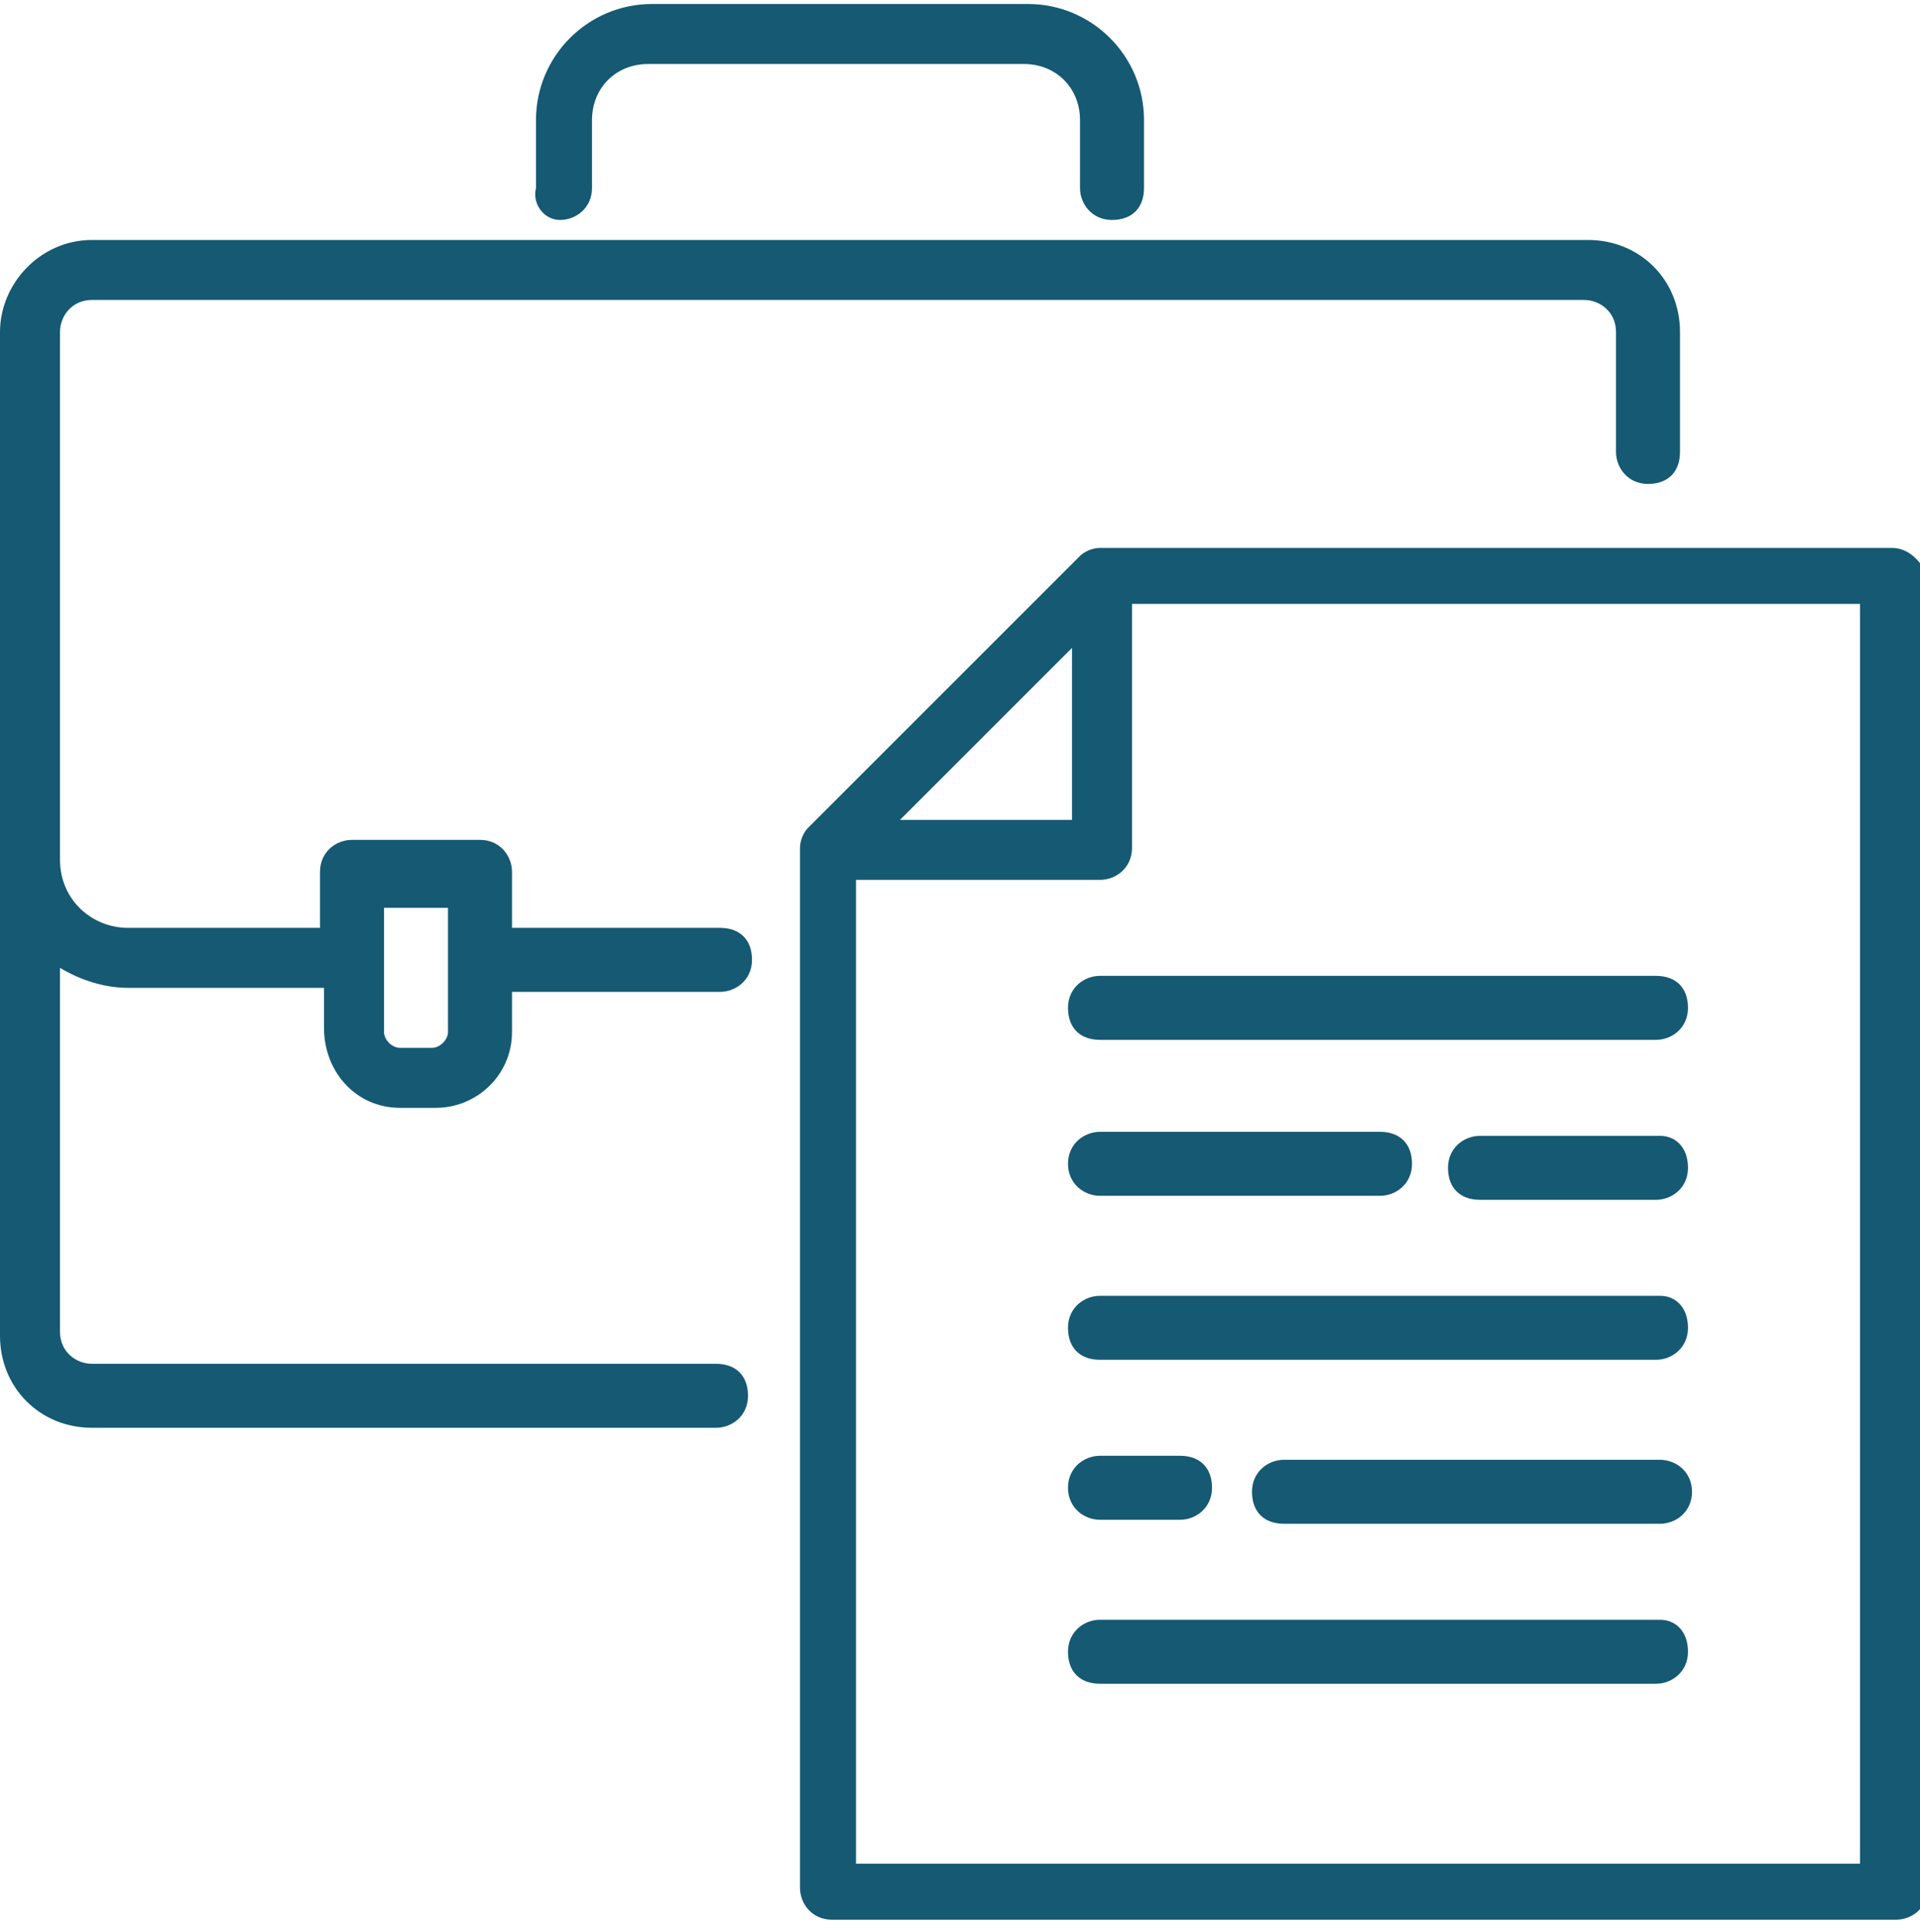 <?xml version="1.0" encoding="utf-8"?>
<!-- Generator: Adobe Illustrator 24.0.2, SVG Export Plug-In . SVG Version: 6.00 Build 0)  -->
<svg version="1.1" id="Calque_1" xmlns="http://www.w3.org/2000/svg" xmlns:xlink="http://www.w3.org/1999/xlink" x="0px" y="0px"
	 viewBox="0 0 48 48.3" style="enable-background:new 0 0 48 48.3;" xml:space="preserve">
<style type="text/css">
	.st0{fill:#155973;}
</style>
<title>Legal services_expand</title>
<path class="st0" d="M14,5.5c0.4,0,0.8-0.3,0.8-0.8V3c0-0.8,0.6-1.4,1.4-1.4h9.4C26.4,1.6,27,2.2,27,3v1.7c0,0.4,0.3,0.8,0.8,0.8
	s0.8-0.3,0.8-0.8V3c0-1.6-1.3-2.9-2.9-2.9h-9.4c-1.6,0-2.9,1.3-2.9,2.9v1.7C13.3,5.1,13.6,5.5,14,5.5L14,5.5z"/>
<path class="st0" d="M10,27.7h0.9c1,0,1.9-0.8,1.9-1.9v-1H18c0.4,0,0.8-0.3,0.8-0.8s-0.3-0.8-0.8-0.8h-5.2v-1.4
	c0-0.4-0.3-0.8-0.8-0.8H8.8C8.4,21,8,21.3,8,21.8v1.4H3.2c-0.9,0-1.7-0.7-1.7-1.7V8.3c0-0.4,0.3-0.8,0.8-0.8h37.3
	c0.4,0,0.8,0.3,0.8,0.8v3c0,0.4,0.3,0.8,0.8,0.8s0.8-0.3,0.8-0.8v-3C42,7,41,6,39.7,6H2.3C1,6,0,7.1,0,8.3v25.1c0,1.3,1,2.3,2.3,2.3
	h15.6c0.4,0,0.8-0.3,0.8-0.8s-0.3-0.8-0.8-0.8H2.3c-0.4,0-0.8-0.3-0.8-0.8v-9.1c0.5,0.3,1.1,0.5,1.7,0.5h4.9v1
	C8.1,26.8,8.9,27.7,10,27.7z M9.6,22.7h1.6v3.1c0,0.2-0.2,0.4-0.4,0.4l0,0H10c-0.2,0-0.4-0.2-0.4-0.4l0,0V22.7z"/>
<path class="st0" d="M47.3,13.7H27.5c-0.2,0-0.4,0.1-0.5,0.2l-0.6,0.6l-6.2,6.2C20.1,20.8,20,21,20,21.2l0,0v26
	c0,0.4,0.3,0.8,0.8,0.8h26.6c0.4,0,0.8-0.3,0.8-0.8V14.4C48,14,47.7,13.7,47.3,13.7z M26.8,16.2v4.3h-4.3L26.8,16.2z M46.5,46.6
	H21.4V22h6.1c0.4,0,0.8-0.3,0.8-0.8v-6.1h18.2V46.6z"/>
<path class="st0" d="M27.5,24.4c-0.4,0-0.8,0.3-0.8,0.8S27,26,27.5,26h13.9c0.4,0,0.8-0.3,0.8-0.8s-0.3-0.8-0.8-0.8H27.5z"/>
<path class="st0" d="M41.5,28.4H37c-0.4,0-0.8,0.3-0.8,0.8S36.5,30,37,30h4.4c0.4,0,0.8-0.3,0.8-0.8S41.9,28.4,41.5,28.4z"/>
<path class="st0" d="M27.5,29.9h7c0.4,0,0.8-0.3,0.8-0.8s-0.3-0.8-0.8-0.8h-7c-0.4,0-0.8,0.3-0.8,0.8S27.1,29.9,27.5,29.9z"/>
<path class="st0" d="M41.5,32.4h-14c-0.4,0-0.8,0.3-0.8,0.8S27,34,27.5,34h13.9c0.4,0,0.8-0.3,0.8-0.8S41.9,32.4,41.5,32.4z"/>
<path class="st0" d="M41.5,36.5h-9.4c-0.4,0-0.8,0.3-0.8,0.8s0.3,0.8,0.8,0.8h9.4c0.4,0,0.8-0.3,0.8-0.8S41.9,36.5,41.5,36.5z"/>
<path class="st0" d="M27.5,38h2c0.4,0,0.8-0.3,0.8-0.8s-0.3-0.8-0.8-0.8h-2c-0.4,0-0.8,0.3-0.8,0.8S27.1,38,27.5,38z"/>
<path class="st0" d="M41.5,40.5h-14c-0.4,0-0.8,0.3-0.8,0.8s0.3,0.8,0.8,0.8h13.9c0.4,0,0.8-0.3,0.8-0.8S41.9,40.5,41.5,40.5z"/>
</svg>
